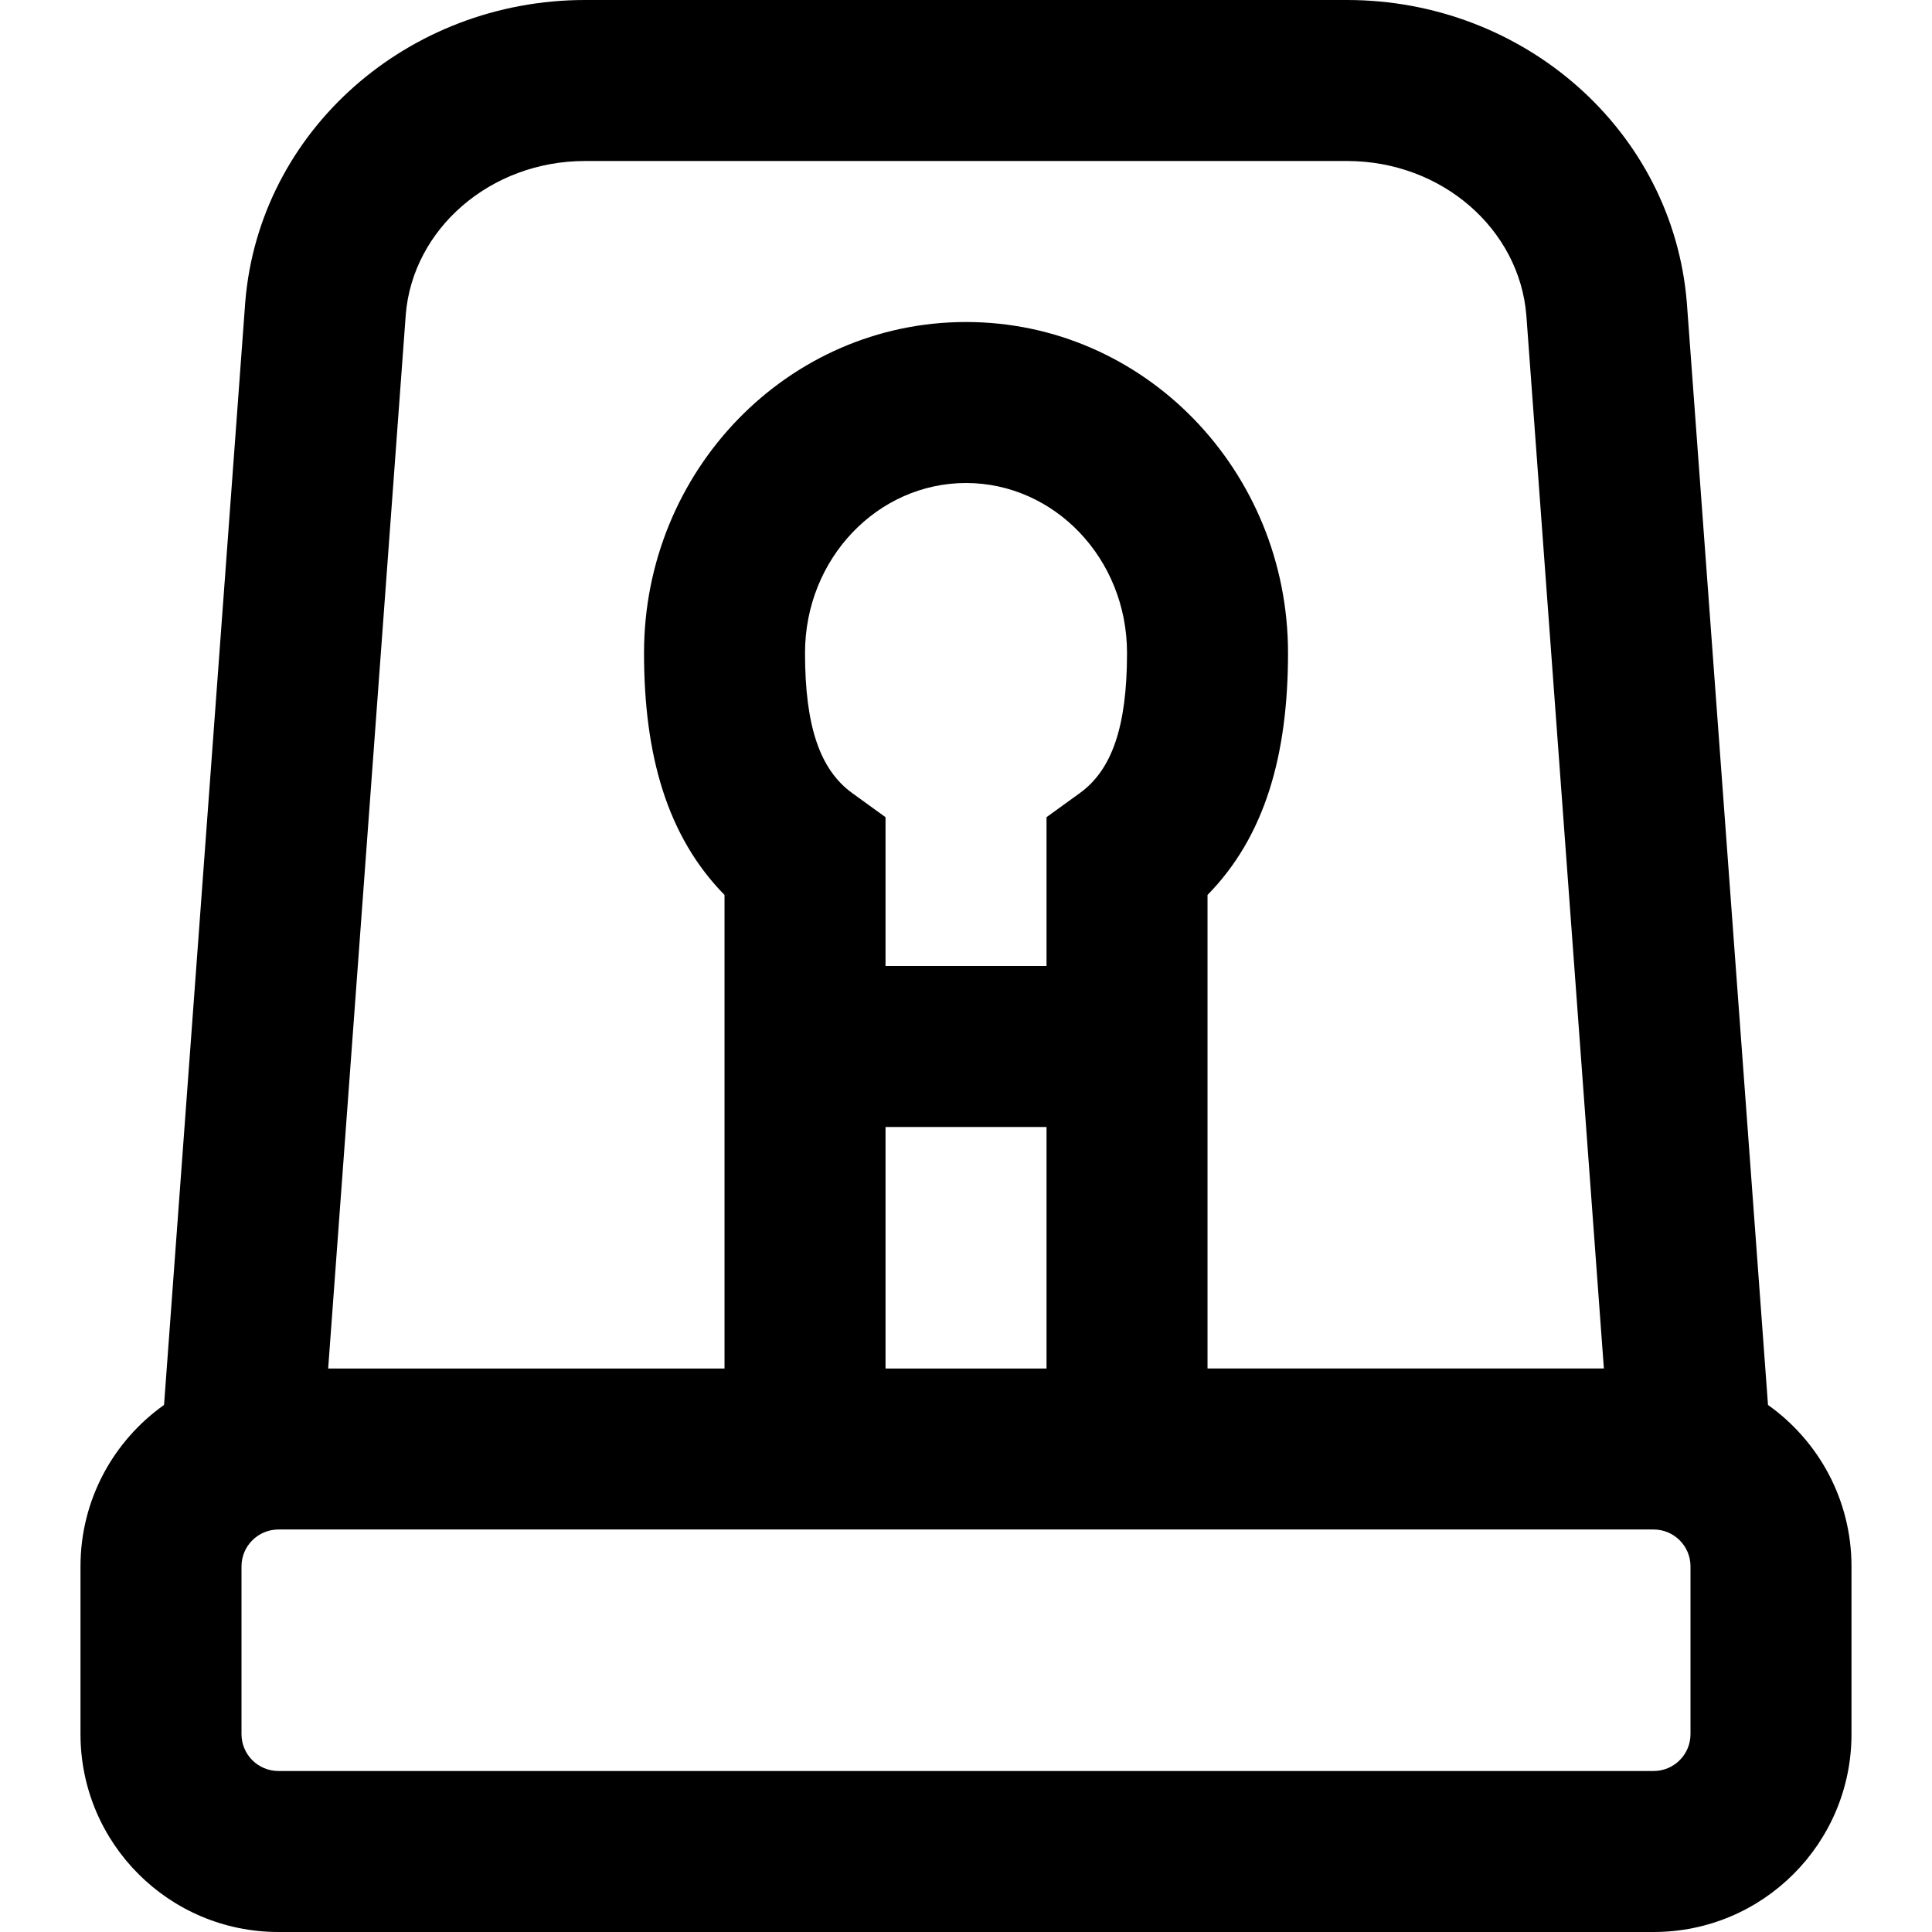 <?xml version="1.0" encoding="iso-8859-1"?>
<!-- Uploaded to: SVG Repo, www.svgrepo.com, Generator: SVG Repo Mixer Tools -->
<svg fill="#000000" height="800px" width="800px" version="1.1" id="Layer_1" xmlns="http://www.w3.org/2000/svg" xmlns:xlink="http://www.w3.org/1999/xlink" 
	 viewBox="0 0 512 512" xml:space="preserve">
<g>
	<g>
		<path d="M468.538,372.33L447.031,80.226C443.327,34.647,403.903,0,356.956,0H155.057C108.11,0,68.686,34.647,64.994,80.063
			l-21.519,292.26c-13.393,9.501-22.142,25.114-22.142,42.78v44.459c0,28.961,23.487,52.437,52.459,52.437h364.437
			c28.955,0,52.437-23.482,52.437-52.437v-44.459C490.667,397.444,481.922,381.832,468.538,372.33z M107.533,83.358
			c1.842-22.651,22.371-40.692,47.524-40.692h201.899c25.154,0,45.682,18.041,47.537,40.854l20.552,279.146H320.006v-63.998V256
			v-18.83c15.193-15.48,21.333-37.008,21.333-64.133c0-48.265-38.027-87.701-85.333-87.701s-85.333,39.437-85.333,87.701
			c0,27.126,6.14,48.654,21.333,64.133V256v42.669v63.998H86.968L107.533,83.358z M234.673,298.669h42.667v63.998h-42.667V298.669z
			 M225.842,210.172c-8.485-6.137-12.503-17.579-12.503-37.136c0-25.041,19.279-45.035,42.667-45.035s42.667,19.994,42.667,45.035
			c0,19.557-4.017,30.998-12.503,37.136l-8.831,6.387V256h-42.667v-39.44L225.842,210.172z M448,459.563
			c0,5.391-4.379,9.771-9.771,9.771H73.792c-5.412,0-9.792-4.378-9.792-9.771v-44.459c0-5.392,4.38-9.771,9.792-9.771h118.214h128
			h118.223c5.391,0,9.771,4.379,9.771,9.771V459.563z"/>
	</g>
</g>
</svg>